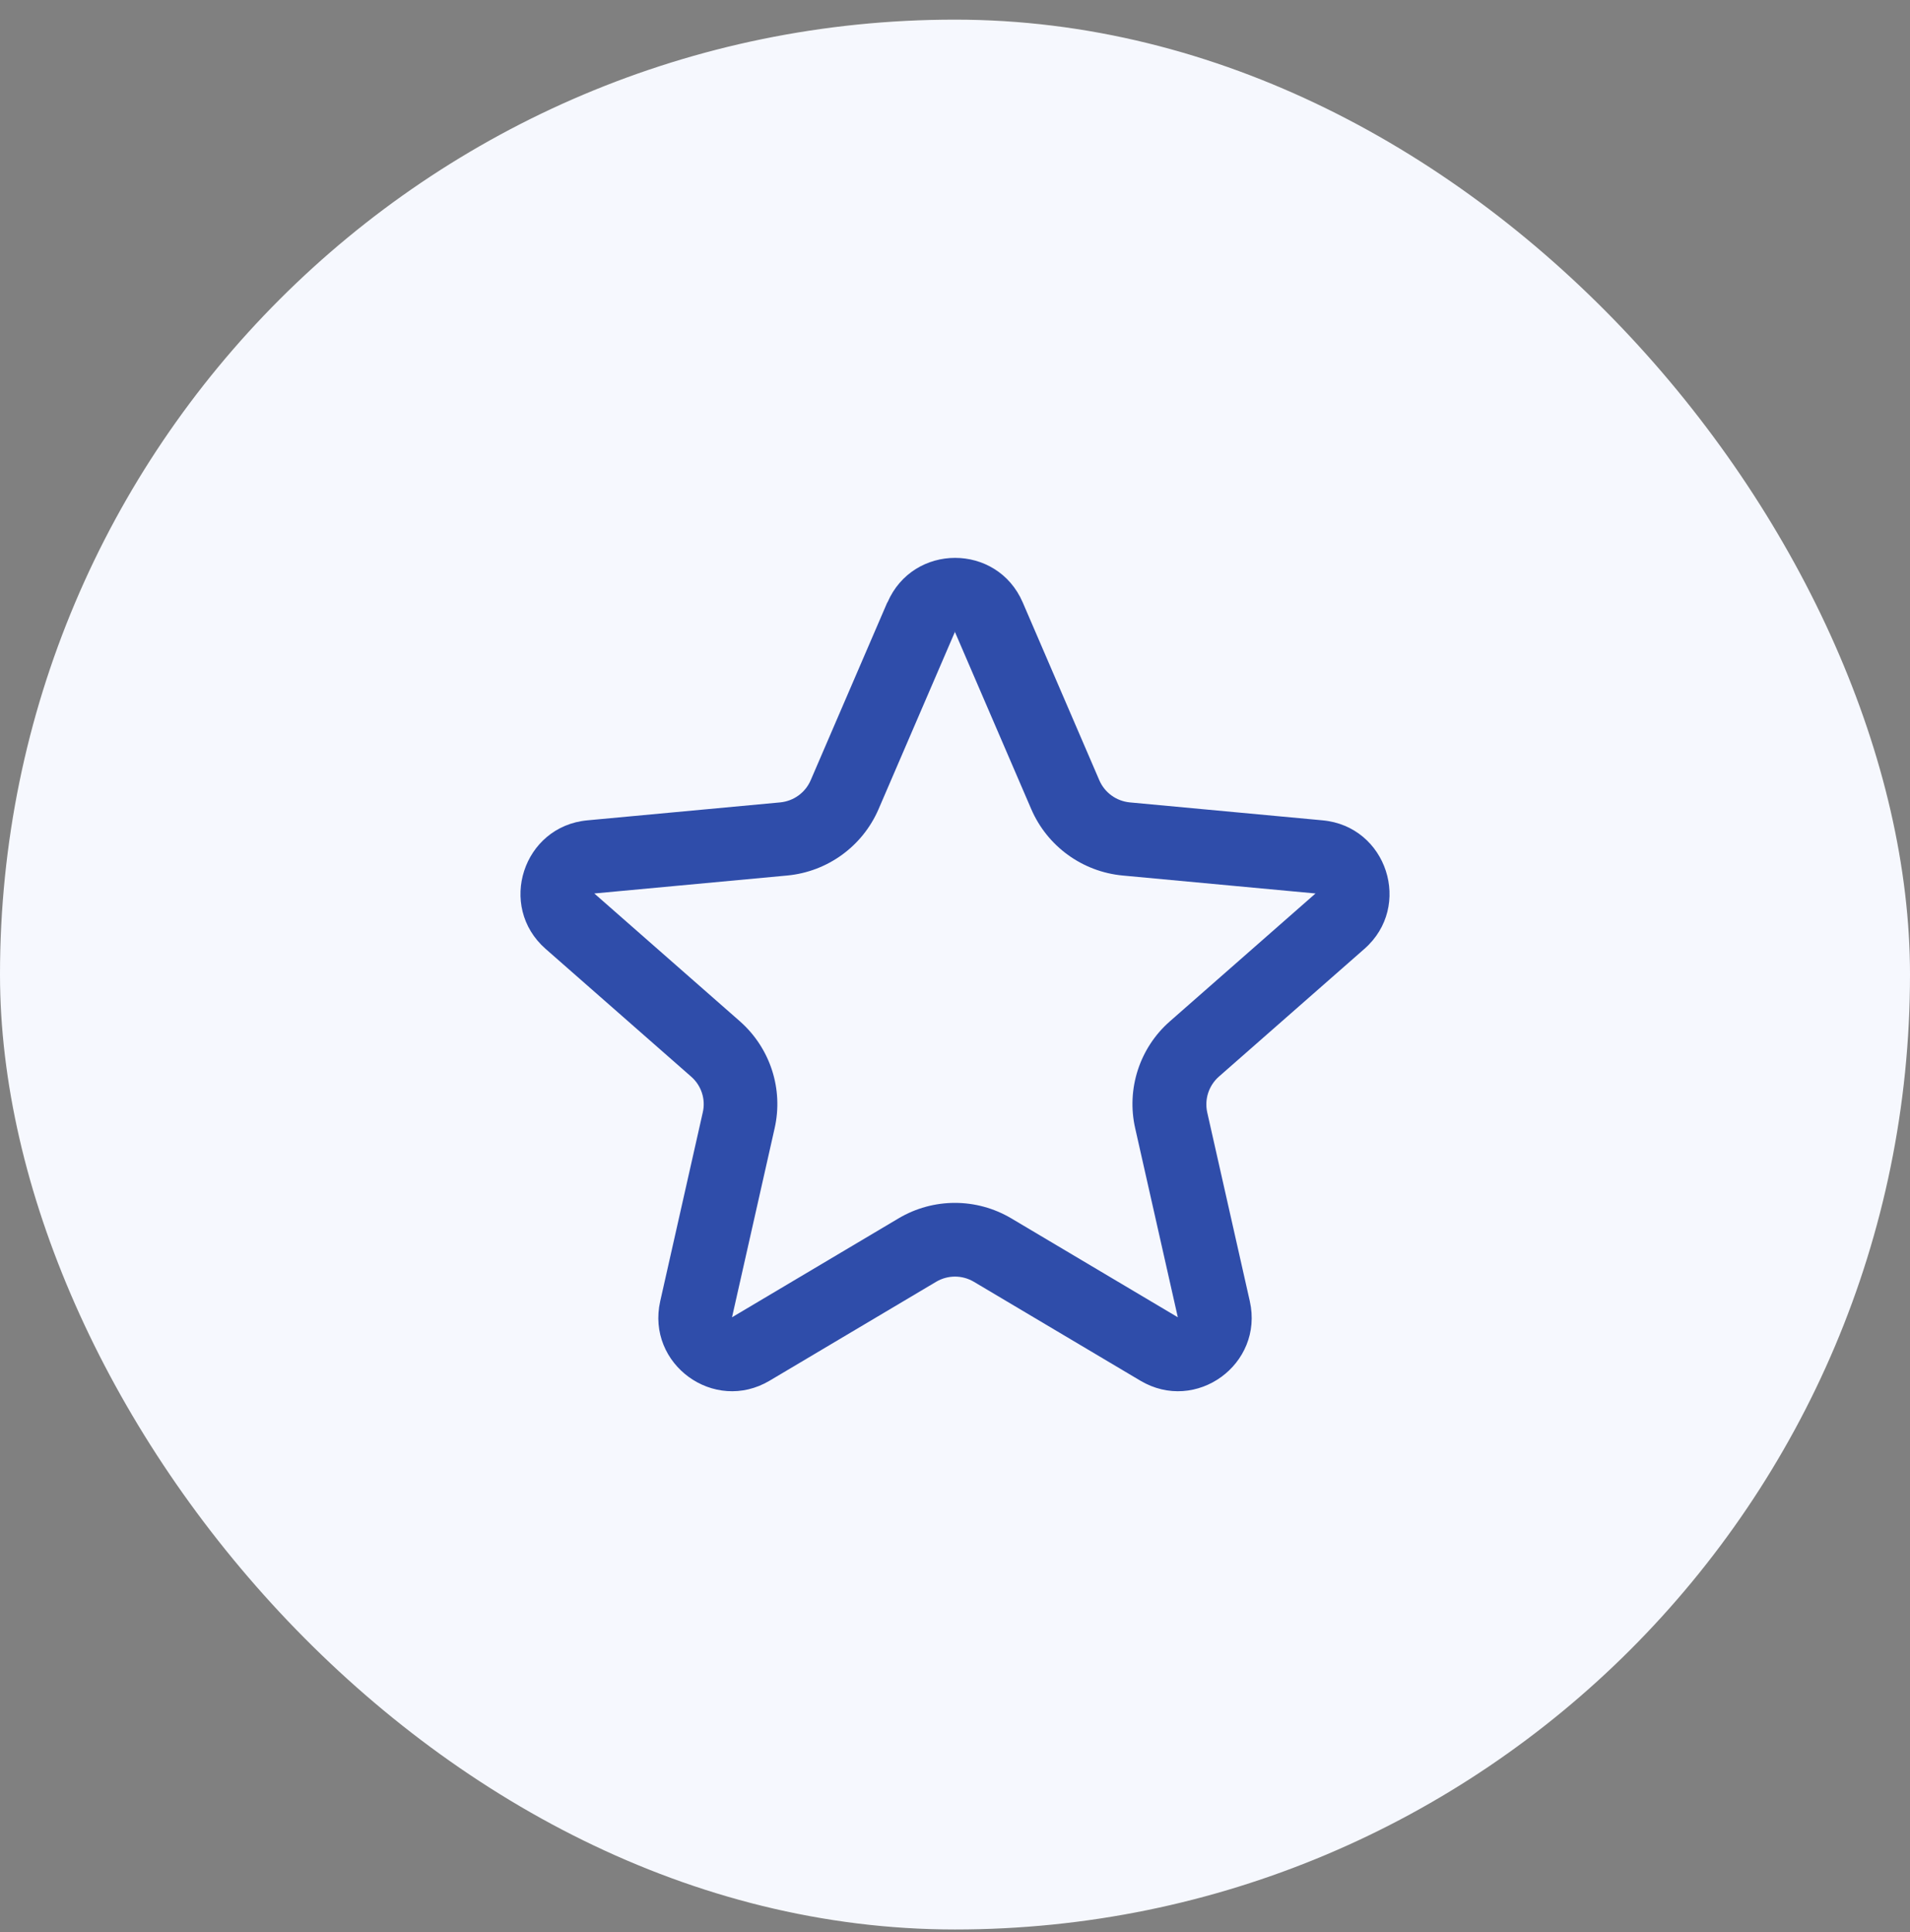 <svg width="85" height="86" viewBox="0 0 85 86" fill="none" xmlns="http://www.w3.org/2000/svg">
<rect x="0" y="0" width="85" height="86" fill="#808080" stroke="none"/>
<rect y="0.874" width="85" height="85" rx="42.5" fill="#F6F8FE"/>
<path fill-rule="evenodd" clip-rule="evenodd" d="M39.495 26.811C40.635 24.168 44.374 24.168 45.514 26.811L48.922 34.725C49.16 35.277 49.678 35.651 50.273 35.711L58.858 36.51C61.723 36.773 62.879 40.335 60.72 42.23L54.243 47.917C53.792 48.316 53.597 48.92 53.724 49.506L55.62 57.913C56.249 60.718 53.223 62.919 50.749 61.449L43.337 57.046C42.819 56.74 42.181 56.74 41.663 57.046L34.251 61.449C31.777 62.919 28.752 60.718 29.381 57.913L31.276 49.506C31.412 48.92 31.208 48.308 30.758 47.917L24.28 42.23C22.122 40.335 23.277 36.773 26.142 36.51L34.727 35.711C35.322 35.651 35.84 35.277 36.078 34.725L39.487 26.811H39.495ZM42.505 28.103L39.096 36.017C38.382 37.666 36.827 38.796 35.033 38.966L26.448 39.765L32.925 45.452C34.276 46.642 34.871 48.469 34.472 50.22L32.577 58.627L39.989 54.224C41.535 53.306 43.456 53.306 45.004 54.224L52.416 58.627L50.52 50.22C50.12 48.469 50.715 46.633 52.067 45.452L58.544 39.765L49.959 38.966C48.166 38.796 46.61 37.666 45.896 36.017L42.487 28.103H42.505Z" fill="#2F4DAA"/>
</svg>
